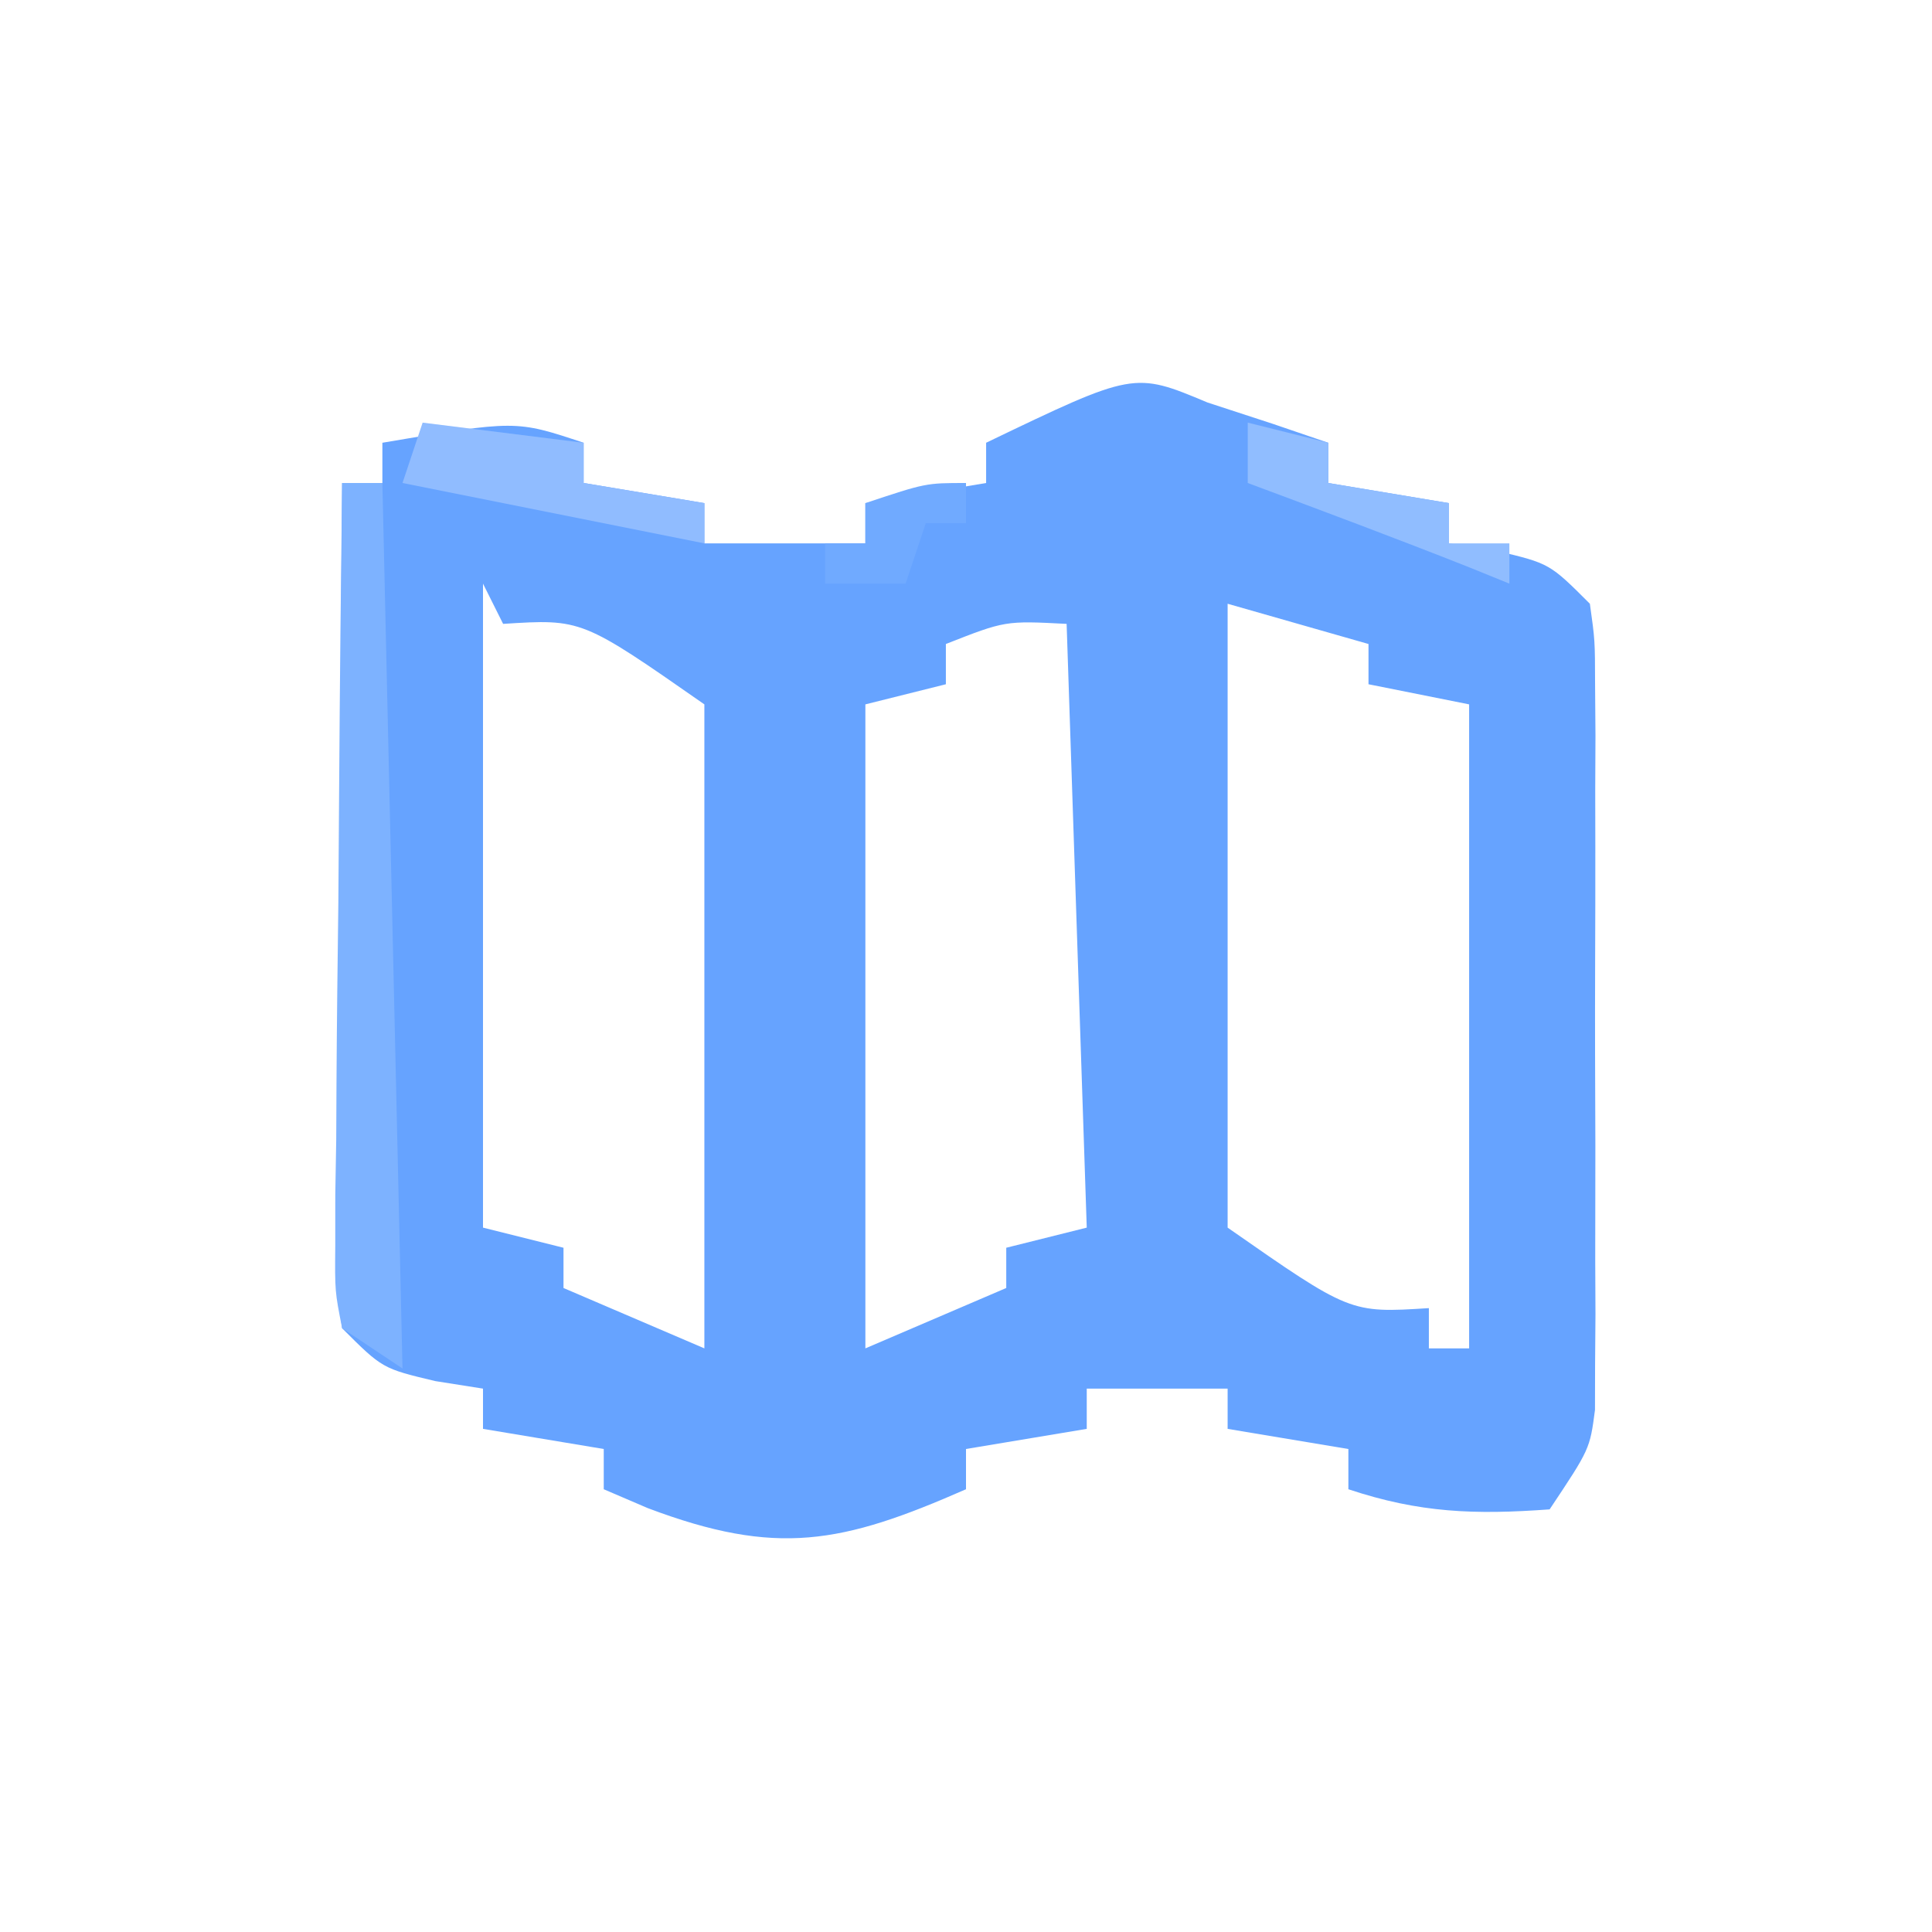 <?xml version="1.0" encoding="UTF-8"?>
<svg version="1.1" xmlns="http://www.w3.org/2000/svg" width="96" height="96">
<path d="M0 0 C1.073 0.351 2.145 0.701 3.25 1.062 C4.611 1.527 4.611 1.527 6 2 C6 2.66 6 3.32 6 4 C7.98 4.33 9.96 4.66 12 5 C12 5.66 12 6.32 12 7 C12.784 7.124 13.568 7.247 14.375 7.375 C17 8 17 8 19 10 C19.254 11.815 19.254 11.815 19.259 14.035 C19.265 14.866 19.271 15.697 19.278 16.553 C19.274 17.452 19.27 18.351 19.266 19.277 C19.268 20.661 19.268 20.661 19.271 22.072 C19.273 24.025 19.269 25.978 19.261 27.93 C19.25 30.922 19.261 33.913 19.273 36.904 C19.272 38.799 19.27 40.695 19.266 42.59 C19.27 43.487 19.274 44.384 19.278 45.308 C19.272 46.142 19.265 46.976 19.259 47.836 C19.257 48.569 19.256 49.303 19.254 50.058 C19 52 19 52 17 55 C13.284 55.27 10.543 55.181 7 54 C7 53.34 7 52.68 7 52 C4.03 51.505 4.03 51.505 1 51 C1 50.34 1 49.68 1 49 C-1.31 49 -3.62 49 -6 49 C-6 49.66 -6 50.32 -6 51 C-8.97 51.495 -8.97 51.495 -12 52 C-12 52.66 -12 53.32 -12 54 C-18.162 56.706 -21.405 57.358 -27.812 54.938 C-28.534 54.628 -29.256 54.319 -30 54 C-30 53.34 -30 52.68 -30 52 C-31.98 51.67 -33.96 51.34 -36 51 C-36 50.34 -36 49.68 -36 49 C-36.784 48.876 -37.568 48.752 -38.375 48.625 C-41 48 -41 48 -43 46 C-43.241 44.165 -43.241 44.165 -43.227 41.917 C-43.227 41.077 -43.227 40.236 -43.227 39.37 C-43.216 38.461 -43.206 37.553 -43.195 36.617 C-43.192 35.688 -43.19 34.758 -43.187 33.801 C-43.176 30.825 -43.15 27.85 -43.125 24.875 C-43.115 22.861 -43.106 20.846 -43.098 18.832 C-43.076 13.888 -43.041 8.944 -43 4 C-42.34 4 -41.68 4 -41 4 C-41 3.34 -41 2.68 -41 2 C-34.375 0.875 -34.375 0.875 -31 2 C-31 2.66 -31 3.32 -31 4 C-28.03 4.495 -28.03 4.495 -25 5 C-25 5.66 -25 6.32 -25 7 C-22.36 7 -19.72 7 -17 7 C-17 6.34 -17 5.68 -17 5 C-15.02 4.67 -13.04 4.34 -11 4 C-11 3.34 -11 2.68 -11 2 C-3.653 -1.532 -3.653 -1.532 0 0 Z M-36 9 C-36 19.56 -36 30.12 -36 41 C-34.68 41.33 -33.36 41.66 -32 42 C-32 42.66 -32 43.32 -32 44 C-29.69 44.99 -27.38 45.98 -25 47 C-25 36.44 -25 25.88 -25 15 C-31.09 10.752 -31.09 10.752 -35 11 C-35.33 10.34 -35.66 9.68 -36 9 Z M-7 9 C-6 11 -6 11 -6 11 Z M1 10 C1 20.23 1 30.46 1 41 C7.09 45.248 7.09 45.248 11 45 C11 45.66 11 46.32 11 47 C11.66 47 12.32 47 13 47 C13 36.44 13 25.88 13 15 C11.35 14.67 9.7 14.34 8 14 C8 13.34 8 12.68 8 12 C5.69 11.34 3.38 10.68 1 10 Z M-13 12 C-13 12.66 -13 13.32 -13 14 C-14.32 14.33 -15.64 14.66 -17 15 C-17 25.56 -17 36.12 -17 47 C-14.69 46.01 -12.38 45.02 -10 44 C-10 43.34 -10 42.68 -10 42 C-8.68 41.67 -7.36 41.34 -6 41 C-6.33 31.1 -6.66 21.2 -7 11 C-10.053 10.842 -10.053 10.842 -13 12 Z " fill="#66A3FF" transform="translate(60,20)"/>
<path d="M0 0 C0.66 0 1.32 0 2 0 C2.33 14.52 2.66 29.04 3 44 C2.01 43.34 1.02 42.68 0 42 C-0.361 40.165 -0.361 40.165 -0.341 37.917 C-0.34 37.077 -0.34 36.236 -0.34 35.37 C-0.324 34.461 -0.309 33.553 -0.293 32.617 C-0.289 31.688 -0.284 30.758 -0.28 29.801 C-0.263 26.825 -0.226 23.85 -0.188 20.875 C-0.172 18.861 -0.159 16.846 -0.146 14.832 C-0.113 9.888 -0.062 4.944 0 0 Z " fill="#7DB2FF" transform="translate(17,24)"/>
<path d="M0 0 C2.64 0.33 5.28 0.66 8 1 C8 1.66 8 2.32 8 3 C10.97 3.495 10.97 3.495 14 4 C14 4.66 14 5.32 14 6 C9.05 5.01 4.1 4.02 -1 3 C-0.67 2.01 -0.34 1.02 0 0 Z " fill="#90BCFF" transform="translate(21,21)"/>
<path d="M0 0 C1.32 0.33 2.64 0.66 4 1 C4 1.66 4 2.32 4 3 C6.97 3.495 6.97 3.495 10 4 C10 4.66 10 5.32 10 6 C10.99 6 11.98 6 13 6 C13 6.66 13 7.32 13 8 C12.34 7.732 11.68 7.464 11 7.188 C7.351 5.743 3.678 4.371 0 3 C0 2.01 0 1.02 0 0 Z " fill="#90BDFF" transform="translate(62,21)"/>
<path d="M0 0 C0 0.66 0 1.32 0 2 C-0.66 2 -1.32 2 -2 2 C-2.33 2.99 -2.66 3.98 -3 5 C-4.32 5 -5.64 5 -7 5 C-7 4.34 -7 3.68 -7 3 C-6.34 3 -5.68 3 -5 3 C-5 2.34 -5 1.68 -5 1 C-2 0 -2 0 0 0 Z " fill="#70AAFF" transform="translate(48,24)"/>
</svg>
